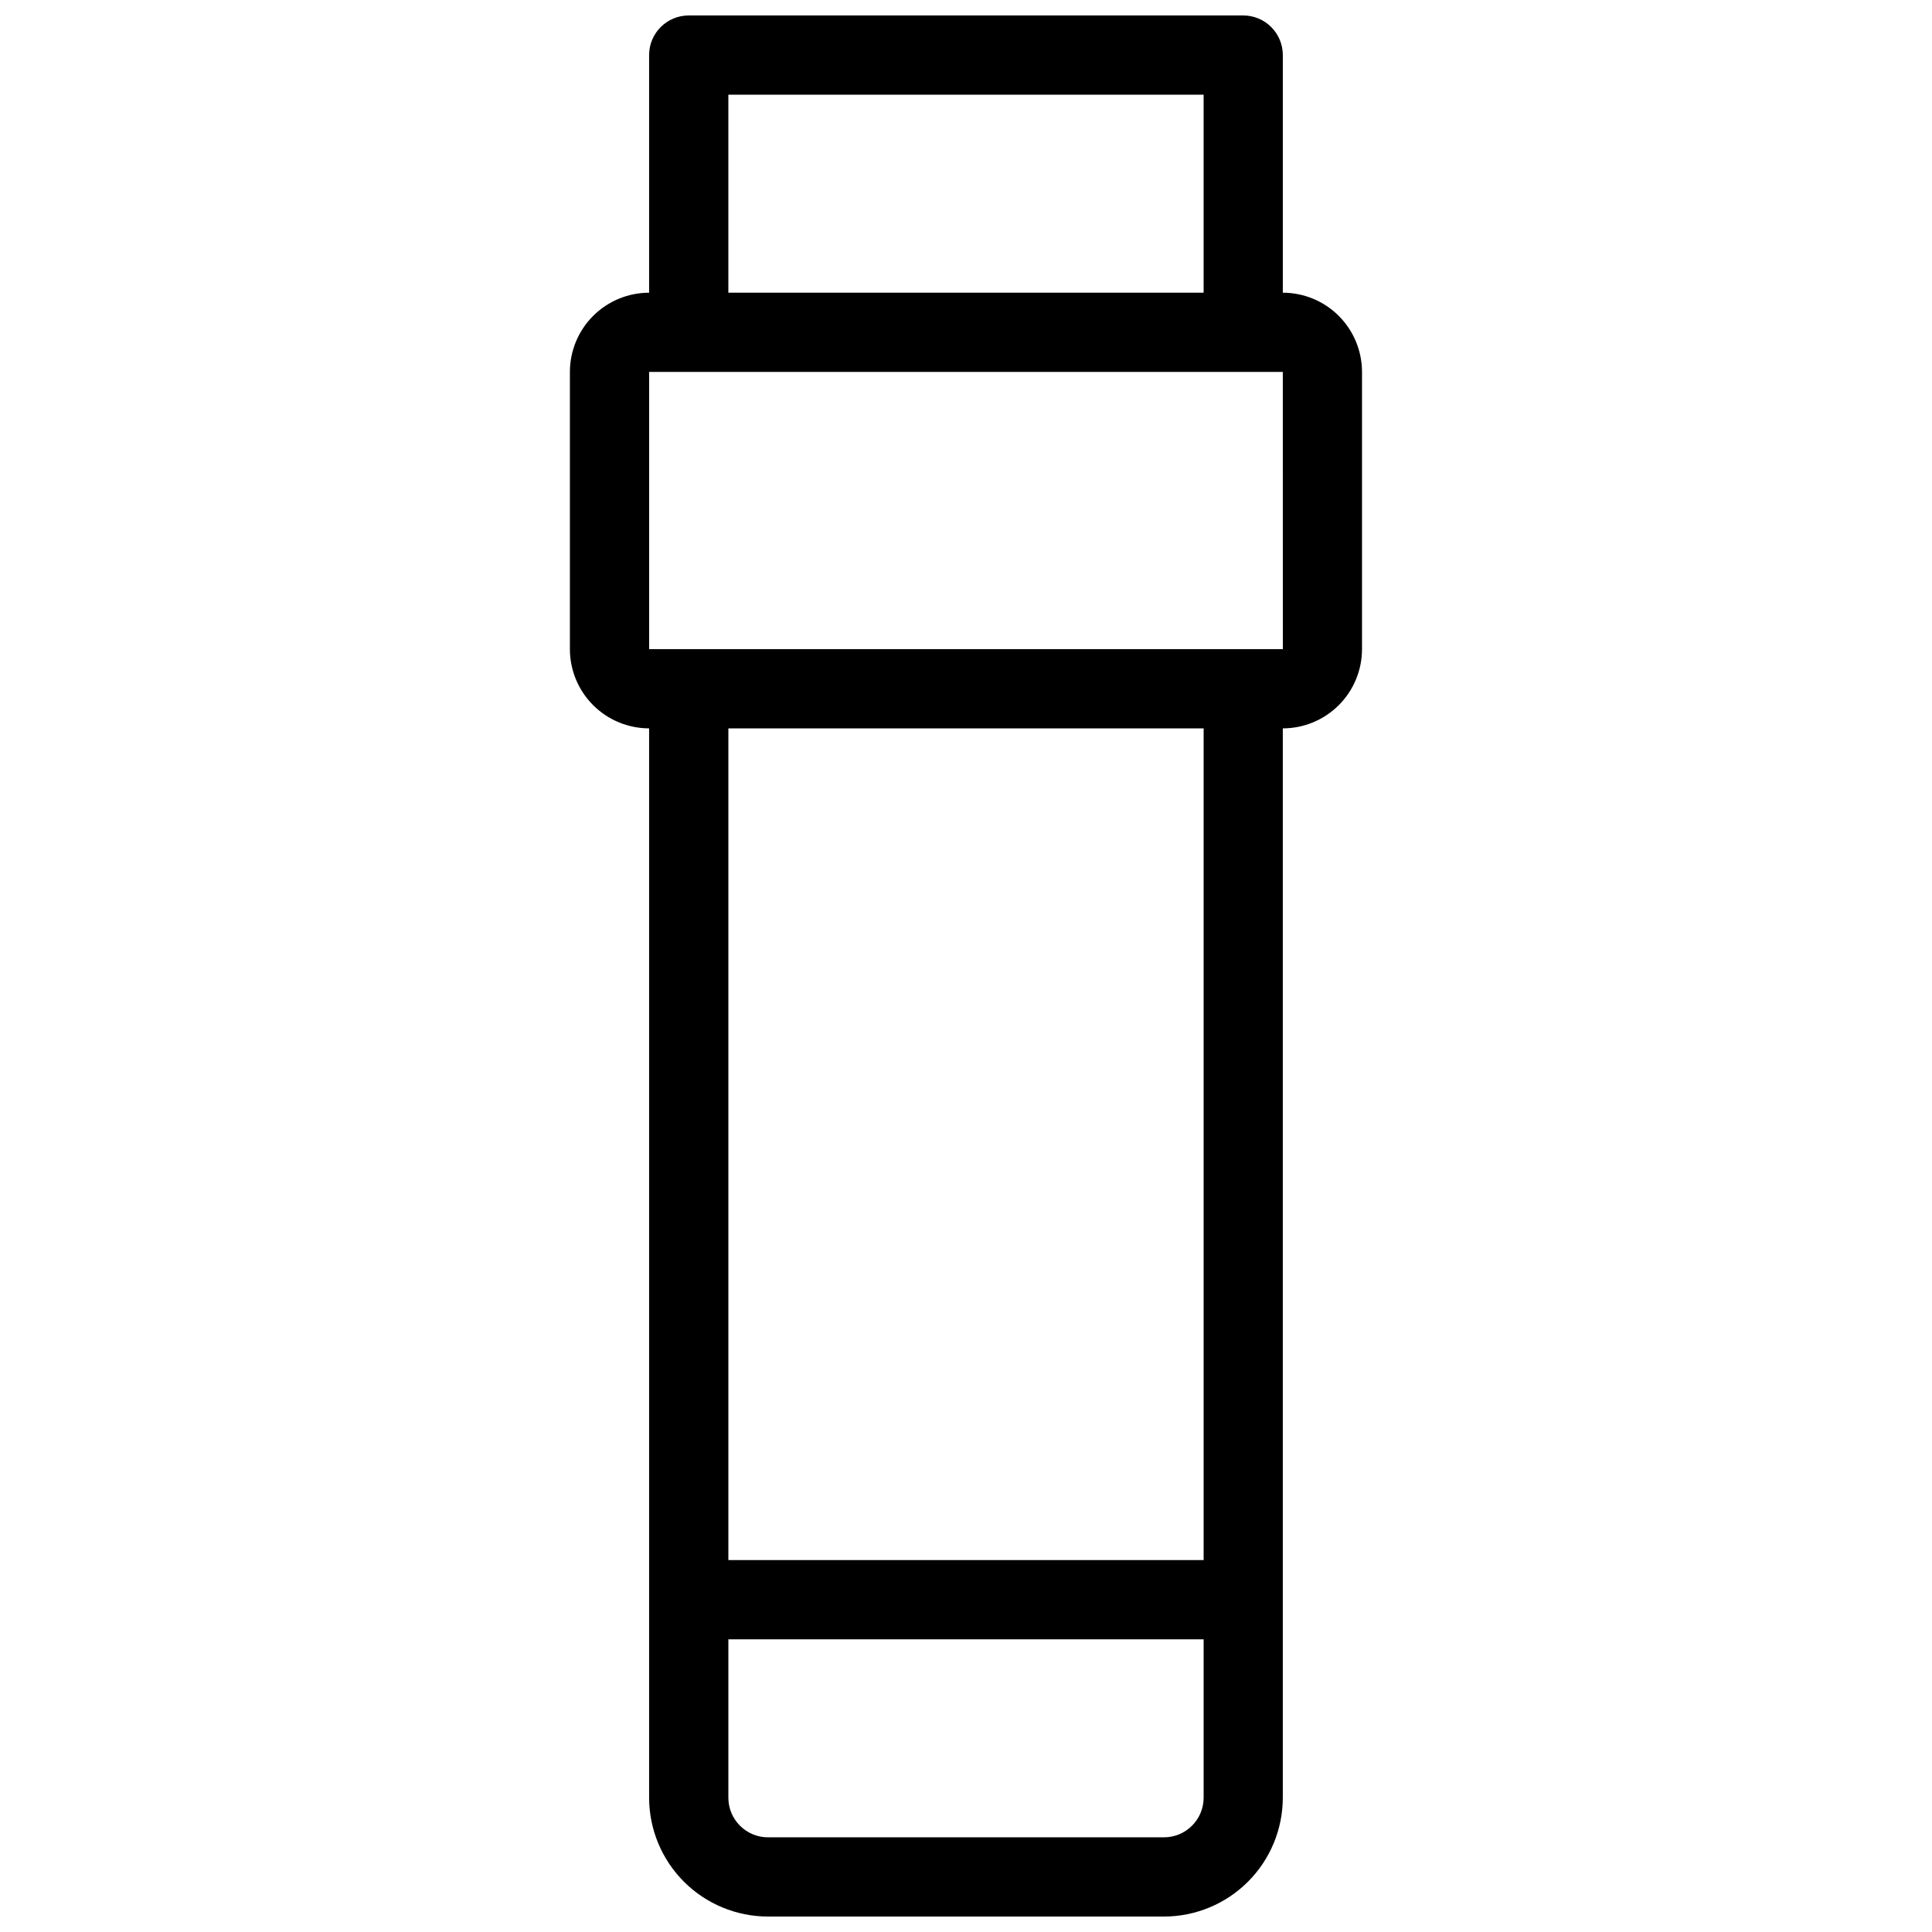 <?xml version="1.0" encoding="UTF-8"?>
<!-- Uploaded to: ICON Repo, www.iconrepo.com, Generator: ICON Repo Mixer Tools -->
<svg width="800px" height="800px" version="1.1" viewBox="144 144 512 512" xmlns="http://www.w3.org/2000/svg">
 <defs>
  <clipPath id="a">
   <path d="m295 148.09h210v503.81h-210z"/>
  </clipPath>
 </defs>
 <g clip-path="url(#a)">
  <path d="m483.96 221.57v-62.977c0-2.785-1.105-5.453-3.074-7.422-1.965-1.969-4.637-3.074-7.418-3.074h-146.95c-5.797 0-10.496 4.699-10.496 10.496v62.977c-5.566 0.004-10.902 2.219-14.84 6.152-3.934 3.938-6.148 9.273-6.152 14.84v73.473c0.004 5.566 2.219 10.902 6.152 14.836 3.938 3.938 9.273 6.148 14.84 6.156v283.39c0.008 8.348 3.328 16.352 9.23 22.258 5.906 5.902 13.91 9.223 22.258 9.23h104.96c8.348-0.008 16.352-3.328 22.254-9.23 5.902-5.906 9.223-13.91 9.23-22.258v-283.39c5.566-0.008 10.902-2.219 14.84-6.156 3.934-3.934 6.148-9.27 6.152-14.836v-73.473c-0.004-5.566-2.219-10.902-6.152-14.84-3.938-3.934-9.273-6.148-14.84-6.152zm-146.94-52.48h125.95v52.48h-125.95zm115.46 461.82h-104.96c-5.793-0.008-10.488-4.703-10.496-10.496v-41.984h125.95v41.984c-0.008 5.793-4.703 10.488-10.496 10.496zm10.496-73.473h-125.95v-220.41h125.95zm20.992-241.41-167.94 0.004v-73.473h167.93z"/>
 </g>
</svg>